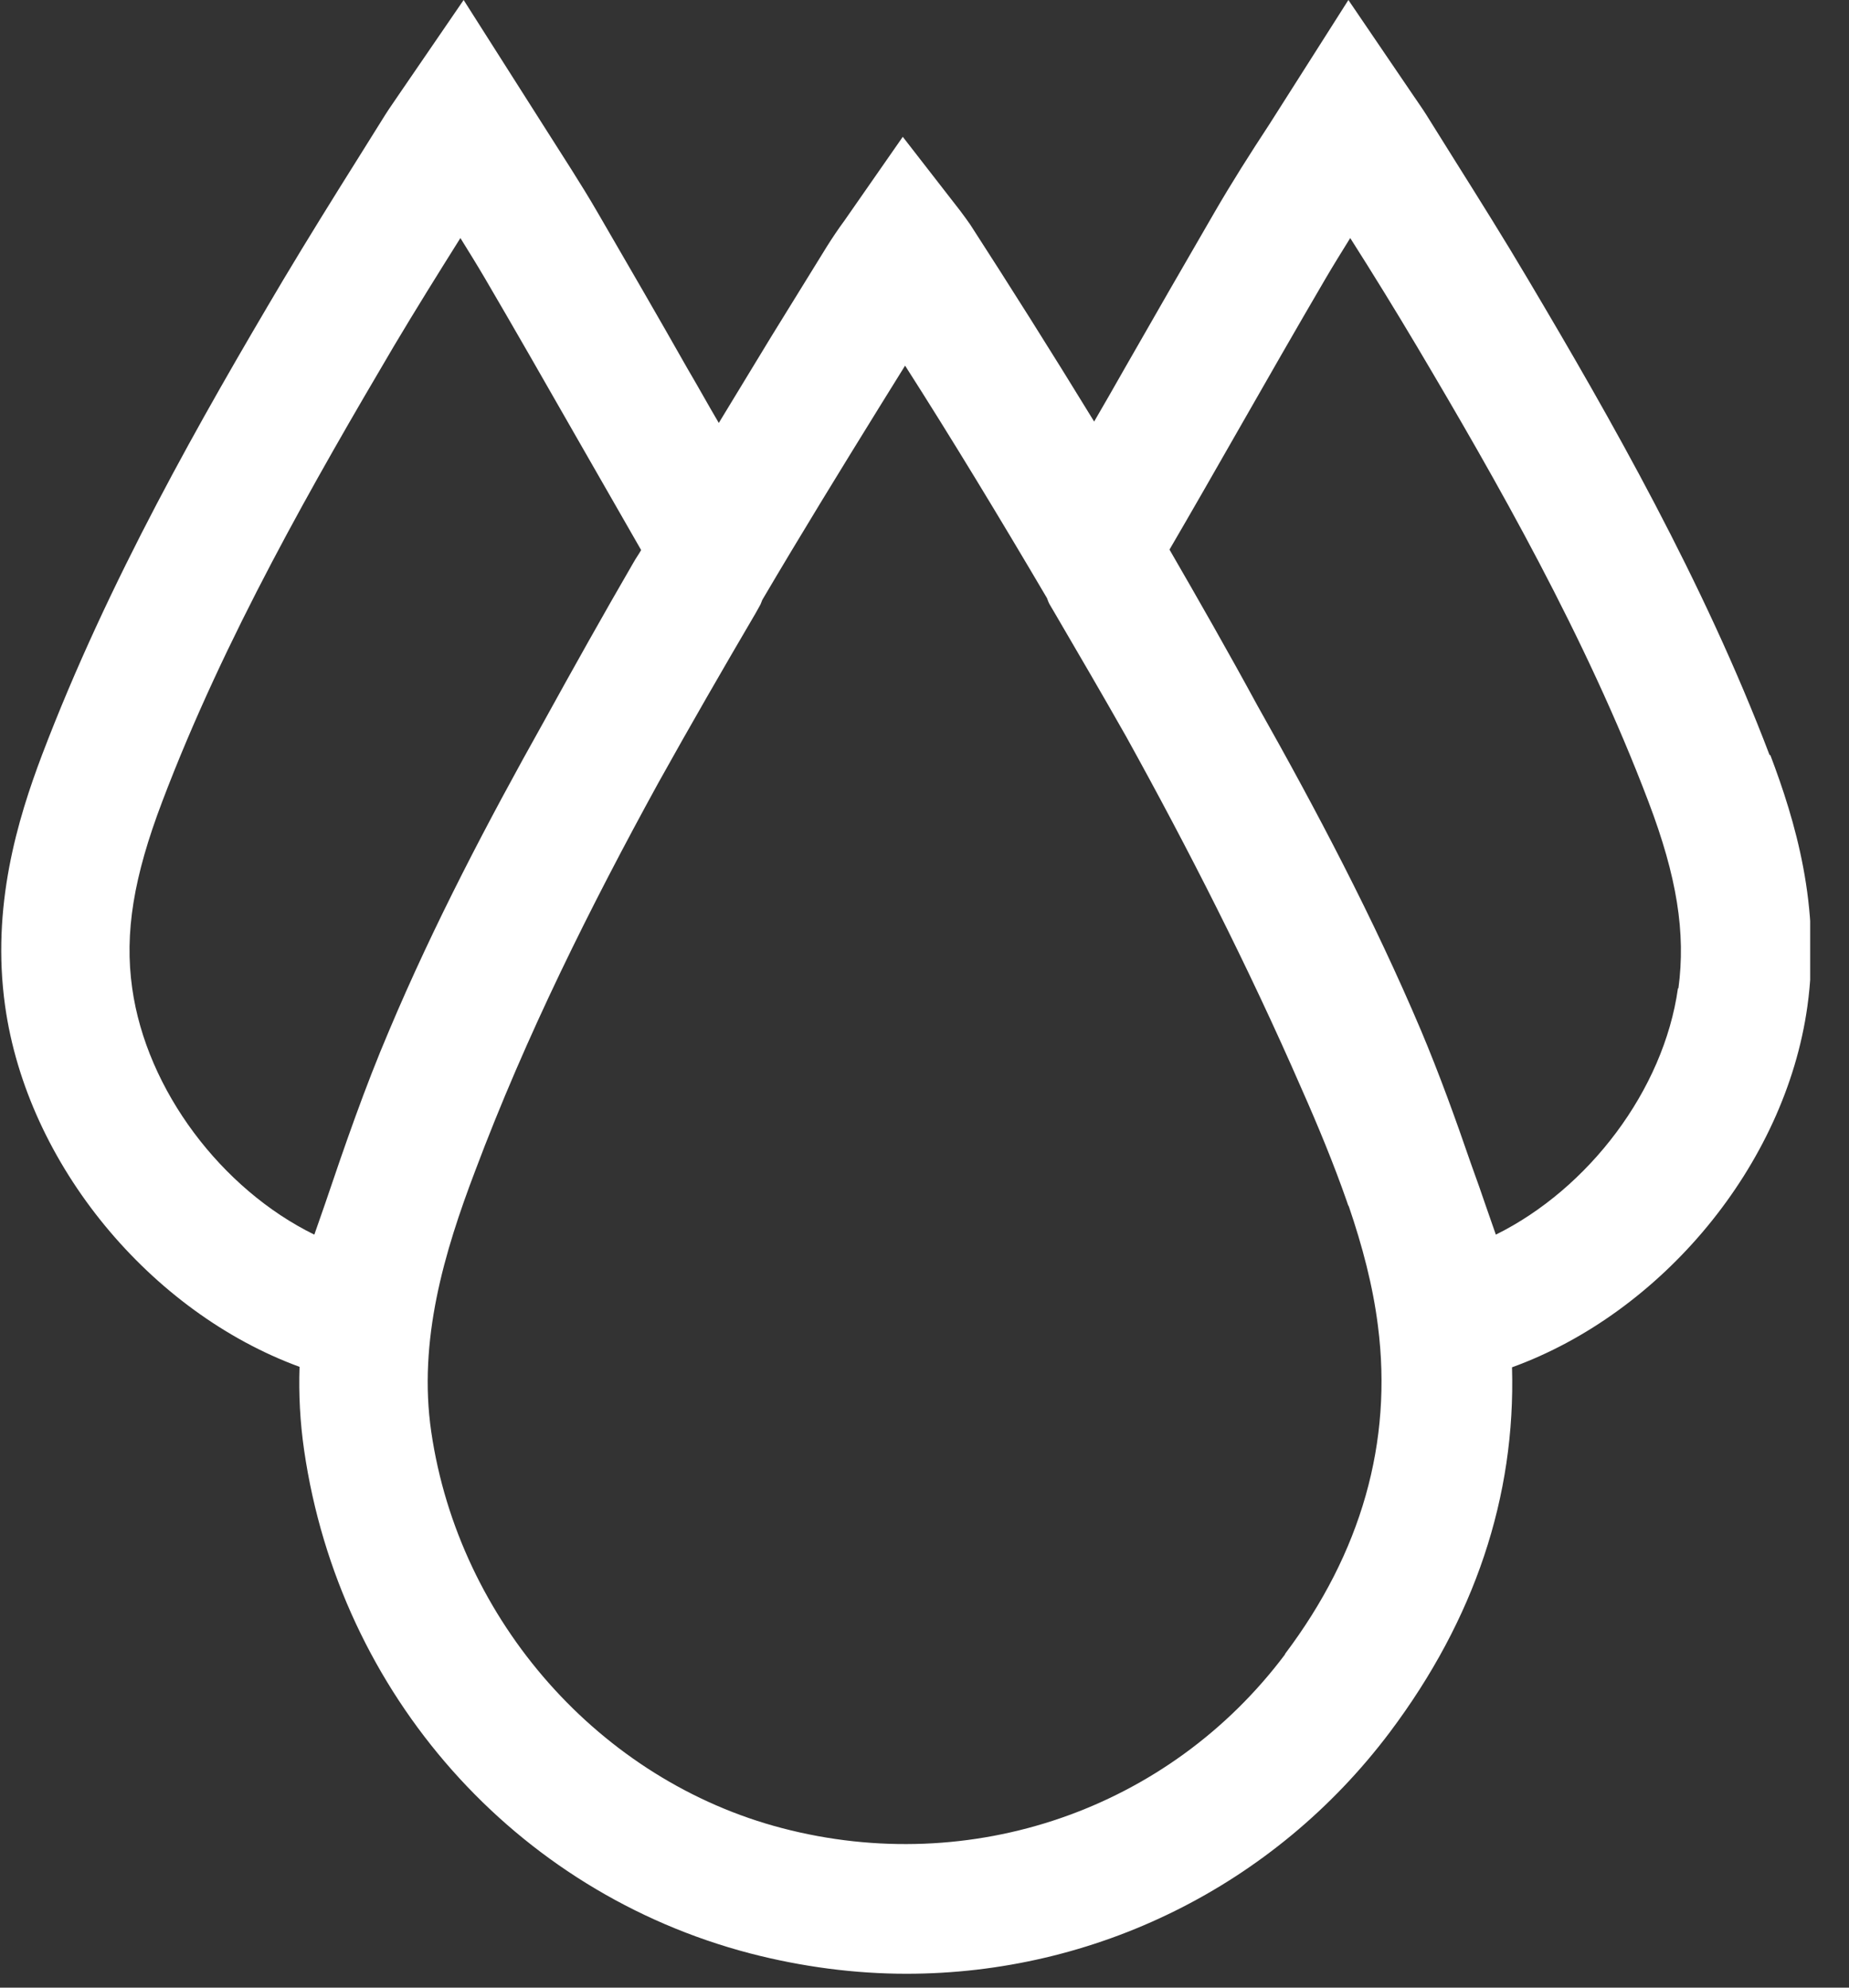 <?xml version="1.0" encoding="UTF-8"?> <svg xmlns="http://www.w3.org/2000/svg" width="40" height="43" viewBox="0 0 40 43" fill="none"><rect x="0" y="0" width="40" height="43" fill="#333333" stroke="none"/><g clip-path="url(#clip0_146_31)"><path d="M38.28 16.33C36.85 12.57 34.84 9.05 33.06 6.05C32.54 5.17 32 4.31 31.46 3.45L30.86 2.49C30.76 2.33 30.65 2.18 30.53 2L29.17 0L27.46 2.69C27.04 3.33 26.64 3.96 26.27 4.6C25.62 5.72 24.97 6.85 24.33 7.97C24.11 8.36 23.89 8.74 23.67 9.12C22.74 7.6 21.83 6.16 20.99 4.86C20.93 4.77 20.86 4.68 20.78 4.57L19.53 2.96L18.27 4.77C18.13 4.96 18.01 5.14 17.89 5.33L16.68 7.29C16.3 7.91 15.93 8.53 15.55 9.15C15.32 8.76 15.1 8.36 14.87 7.97C14.23 6.84 13.58 5.72 12.93 4.6C12.56 3.96 12.15 3.34 11.74 2.69L10.03 0L8.66 2C8.54 2.18 8.43 2.33 8.33 2.49L7.73 3.45C7.19 4.31 6.65 5.18 6.13 6.05C4.35 9.05 2.34 12.57 0.91 16.33C0.38 17.73 -0.19 19.61 0.11 21.76C0.59 25.2 3.26 28.39 6.48 29.57C6.46 30.16 6.49 30.76 6.58 31.38C7.35 36.66 11.14 40.93 16.23 42.26C17.35 42.55 18.49 42.7 19.61 42.7C23.67 42.7 27.55 40.82 30.07 37.47C31.9 35.03 32.79 32.38 32.71 29.58C35.94 28.41 38.62 25.22 39.1 21.77C39.4 19.62 38.83 17.74 38.3 16.34L38.28 16.33ZM2.86 21.38C2.69 20.18 2.89 18.97 3.51 17.34C4.86 13.78 6.81 10.39 8.52 7.49C8.99 6.7 9.47 5.93 9.96 5.15C10.14 5.44 10.32 5.73 10.49 6.02C11.14 7.13 11.78 8.25 12.42 9.37C12.9 10.21 13.39 11.06 13.87 11.9C13.82 11.99 13.76 12.07 13.71 12.16C13.06 13.28 12.41 14.44 11.76 15.62C10.55 17.78 9.39 19.99 8.42 22.29C7.89 23.53 7.45 24.81 7.03 26.05C6.95 26.27 6.88 26.49 6.8 26.71C4.8 25.73 3.17 23.59 2.86 21.38ZM27.8 35.79C25.28 39.15 21.01 40.62 16.92 39.55C12.98 38.52 9.93 35.07 9.33 30.98C9.04 29 9.61 27.09 10.28 25.33C11.38 22.4 12.78 19.6 14.24 16.94C14.93 15.7 15.64 14.47 16.35 13.26L16.45 13.08C16.45 13.08 16.48 13.01 16.49 12.98C17.32 11.57 18.18 10.17 19.04 8.78L19.58 7.91C20.59 9.49 21.62 11.19 22.65 12.94C22.67 12.99 22.68 13.03 22.71 13.08L22.81 13.25C23.33 14.14 23.85 15.03 24.36 15.93C25.7 18.35 27 20.9 28.16 23.56C28.51 24.35 28.85 25.17 29.14 26C29.15 26.03 29.16 26.07 29.18 26.1C29.47 26.95 29.7 27.81 29.81 28.69C30.13 31.2 29.45 33.59 27.8 35.78V35.79ZM36.3 21.38C35.99 23.59 34.36 25.72 32.36 26.71C32.28 26.49 32.21 26.27 32.13 26.05C32.05 25.81 31.96 25.56 31.87 25.31C31.85 25.26 31.84 25.22 31.82 25.17C31.49 24.21 31.14 23.24 30.74 22.29C29.71 19.86 28.48 17.53 27.2 15.26C26.57 14.1 25.93 12.98 25.3 11.89C25.79 11.05 26.27 10.21 26.75 9.37C27.39 8.25 28.03 7.13 28.68 6.02C28.85 5.73 29.03 5.44 29.21 5.15C29.7 5.92 30.18 6.7 30.65 7.49C32.37 10.39 34.31 13.78 35.66 17.34C36.28 18.97 36.47 20.18 36.31 21.38H36.3Z" fill="white"></path></g><defs><clipPath id="clip0_146_31"><rect width="39.16" height="42.7" fill="white"></rect></clipPath></defs></svg> 